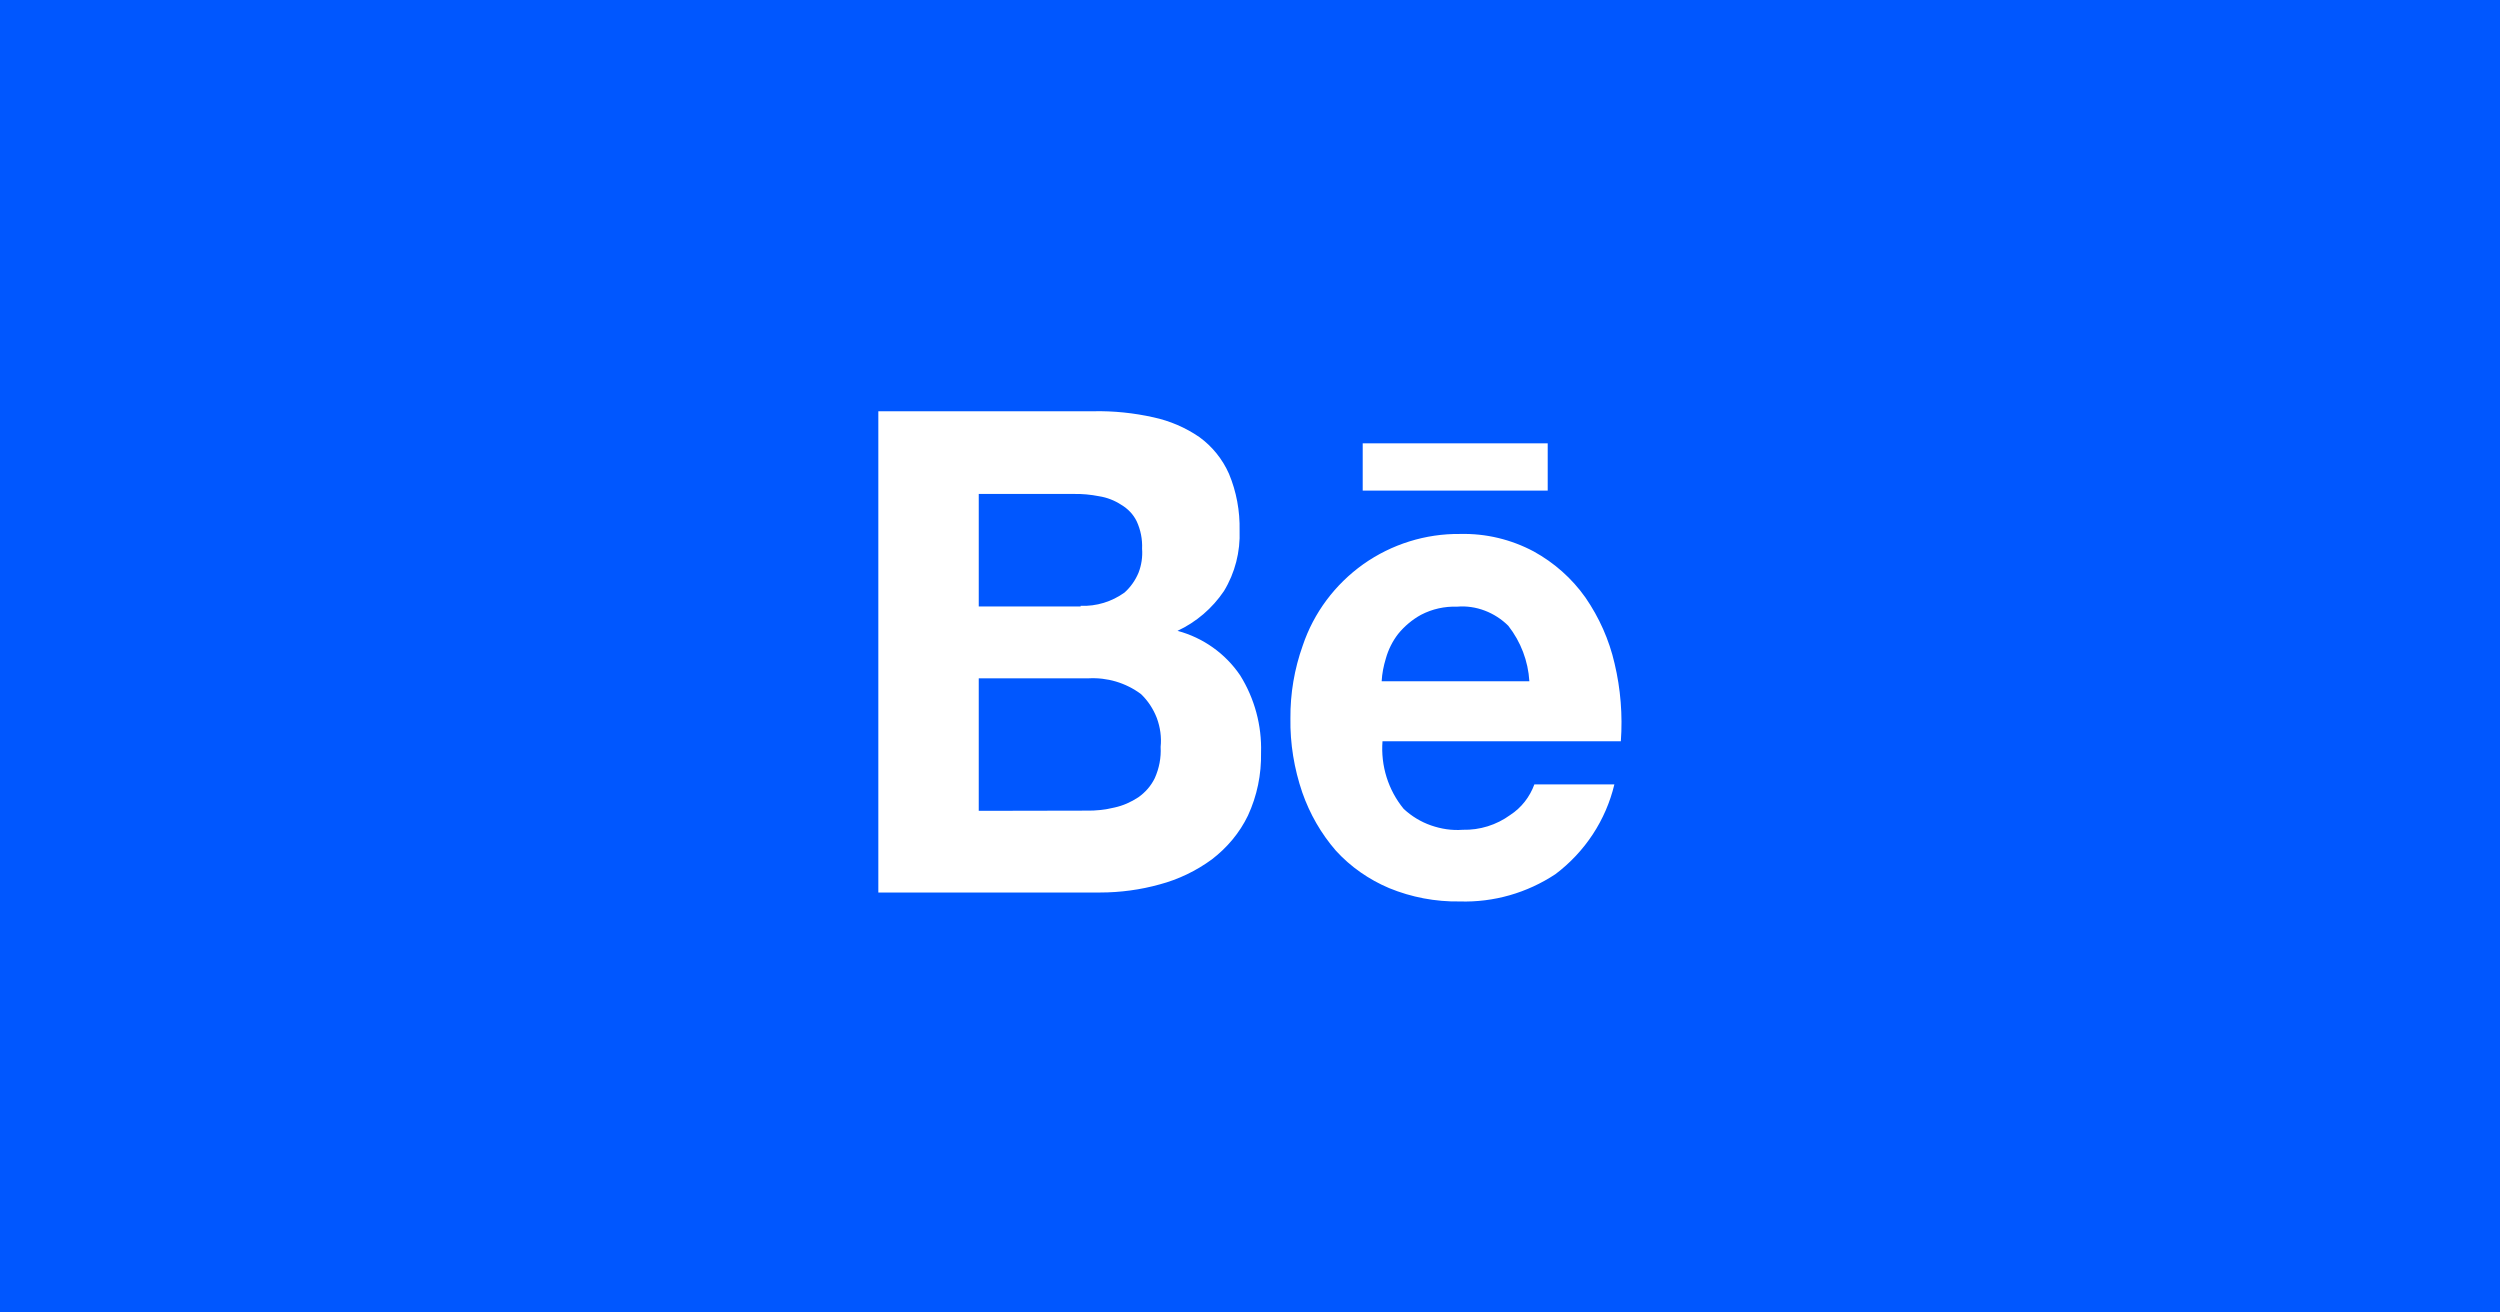<svg xmlns="http://www.w3.org/2000/svg" xmlns:xlink="http://www.w3.org/1999/xlink" id="Layer_1" x="0px" y="0px" viewBox="0 0 1200 630" style="enable-background:new 0 0 1200 630;" xml:space="preserve"><style type="text/css">	.st0{fill:#0057FF;}	.st1{clip-path:url(#SVGID_00000018224862526466491660000008596747754098433696_);}	.st2{fill:#FFFFFF;}</style><path class="st0" d="M-2.5-2.5h1205v635H-2.5V-2.5z"></path><g>	<defs>		<rect id="SVGID_1_" x="421.6" y="197.4" width="356.8" height="235.2"></rect>	</defs>	<clipPath id="SVGID_00000069394928857334148260000010408606141944527237_">		<use xlink:href="#SVGID_1_" style="overflow:visible;"></use>	</clipPath>	<g style="clip-path:url(#SVGID_00000069394928857334148260000010408606141944527237_);">		<path class="st2" d="M524.9,197.4c9.6-0.2,19.3,0.8,28.7,2.9c7.9,1.7,15.4,4.9,22.1,9.5c6.2,4.5,11.1,10.6,14.2,17.6   c3.6,8.6,5.3,17.9,5.1,27.2c0.4,10.2-2.2,20.4-7.5,29.1c-5.6,8.3-13.3,14.9-22.3,19.1c12.3,3.3,23,10.9,30.1,21.4   c6.9,11.1,10.4,24,10,37.1c0.2,10.4-1.9,20.7-6.3,30.2c-4,8.3-10,15.4-17.3,21c-7.5,5.5-16,9.6-25,12c-9.3,2.6-19,3.9-28.7,3.9   H421.6V197.4L524.9,197.4z M518.7,290.8c7.6,0.3,15-2,21.1-6.4c2.9-2.6,5.2-5.9,6.7-9.5c1.4-3.6,2-7.6,1.7-11.5   c0.2-4.6-0.7-9.1-2.6-13.2c-1.6-3.3-4.2-6-7.4-7.9c-3.2-2.1-6.8-3.5-10.6-4.1c-4.1-0.8-8.2-1.2-12.4-1.1h-45.4v54h48.9   L518.7,290.8z M521.4,389.1c4.6,0.1,9.1-0.4,13.6-1.5c4.1-0.9,7.9-2.6,11.4-4.9c3.4-2.4,6.1-5.5,7.9-9.2c2.1-4.7,3.1-9.8,2.8-15   c0.5-4.7-0.2-9.4-1.8-13.8c-1.7-4.4-4.3-8.4-7.7-11.6c-7.3-5.4-16.2-8-25.2-7.5h-52.6v63.6L521.4,389.1z M673.8,388.3   c3.8,3.5,8.2,6.2,13.1,7.9c4.9,1.7,10,2.5,15.2,2.1c8.2,0.2,16.2-2.3,22.8-7.1c5.4-3.5,9.4-8.7,11.6-14.7h38.4   c-4.1,17.2-14.1,32.4-28.3,43.1c-13.6,9-29.6,13.6-45.9,13.1c-11.6,0.2-23.2-2-33.9-6.4c-9.7-4.1-18.5-10.2-25.6-18   c-7.1-8.2-12.5-17.6-16.1-27.9c-3.9-11.4-5.9-23.5-5.7-35.6c-0.1-11.9,1.9-23.7,5.9-34.9c5.3-15.8,15.5-29.4,29.1-39.1   c13.6-9.6,29.9-14.7,46.5-14.5c12.3-0.3,24.4,2.6,35.3,8.4c9.8,5.4,18.3,12.9,24.8,22.1c6.6,9.6,11.4,20.3,14,31.7   c2.9,12.2,3.9,24.8,3,37.3H663.6C662.7,367.5,666.3,379.2,673.8,388.3L673.8,388.3z M724,300.4c-3.2-3.2-7.1-5.7-11.3-7.3   c-4.2-1.6-8.8-2.3-13.3-1.9c-6-0.2-11.9,1.1-17.3,3.9c-4.2,2.3-8,5.5-11,9.2c-2.7,3.5-4.7,7.5-5.9,11.8c-1.1,3.6-1.8,7.2-2,10.9   h70.9C733.5,317.3,730,308.1,724,300.4L724,300.4z M654.1,212.8h88.8v22.7h-88.8V212.8z"></path>	</g></g></svg>